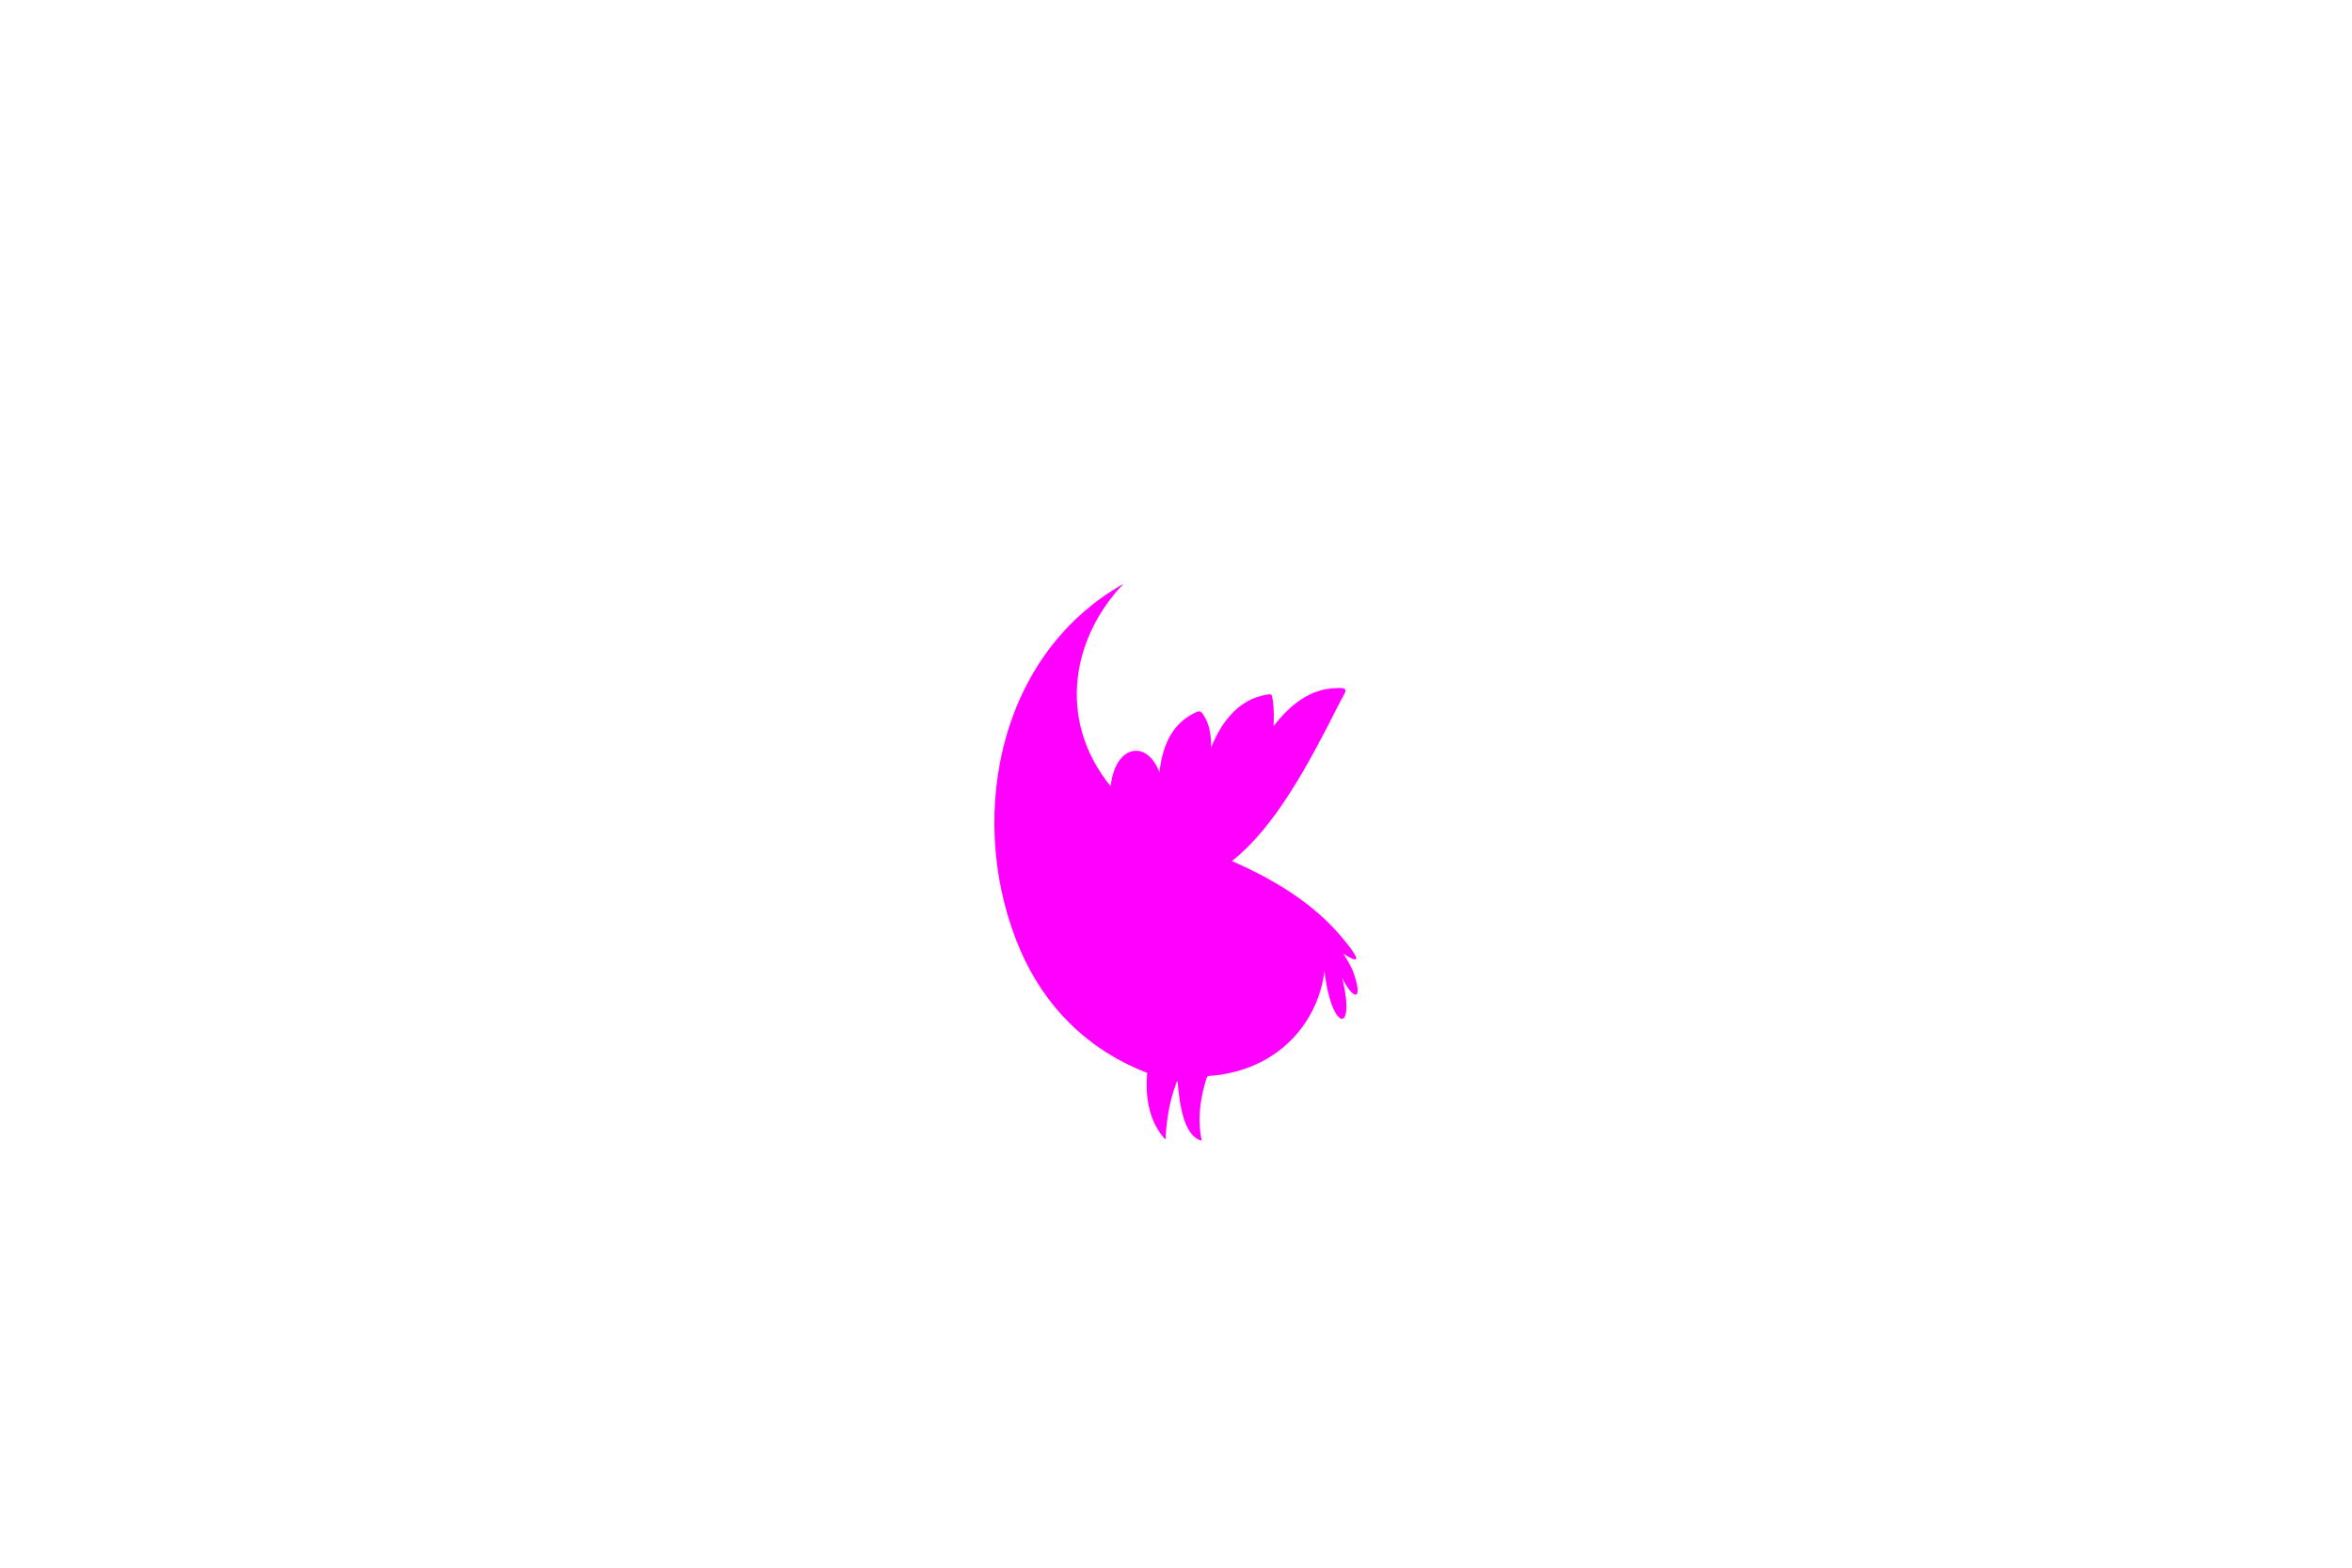 <svg xmlns="http://www.w3.org/2000/svg" width="6000" height="4000" viewBox="0 0 974.556 649.707"><path fill="#fff" d="M510.45 356.862c21.852 9.54 35.59 19.877 45.166 31.136 7.146 8.402 9.26 12.577.994 7.231 1.378 2.13 3.188 5.178 4.086 7.49 4.555 12.907-.227 11.538-4.583 2.52 5.925 24.001-4.543 22.124-7.302-2.905-2.418 19.988-17.331 39.979-45.061 43.343-3.838.465-3.378-.513-4.45 3.26-2.313 8.144-3.017 15.956-1.377 23.81-5.523-1.396-8.413-9.174-9.642-20.975-.455-4.373-.132-5.227-1.808-.212-2.066 6.173-3.155 13.206-3.566 20.715-6.108-6.505-8.589-16.133-7.56-27.627-25.484-9.85-42.586-28.168-52.253-50.132-22.702-51.57-11.455-122.124 42.458-152.584-20.703 21.482-28.264 55.664-5.344 83.959 1.712-16.831 14.76-19.905 20.21-5.868 1.416-12.623 6.231-20.249 13.95-24.225 2.93-1.51 3.143-1.507 4.956 1.627 1.992 3.447 2.578 7.926 2.465 12.48 5.076-12.696 12.726-19.997 22.17-21.832 3.125-.607 2.985-.766 3.454 2.399.458 3.092.47 7.015.287 10.512 7.278-9.636 15.539-14.997 24.14-15.699 8.118-.662 5.919.647 3.028 6.382-12.923 25.632-26.59 51.105-44.418 65.195" style="fill:#f0f;stroke-width:.703"/></svg>